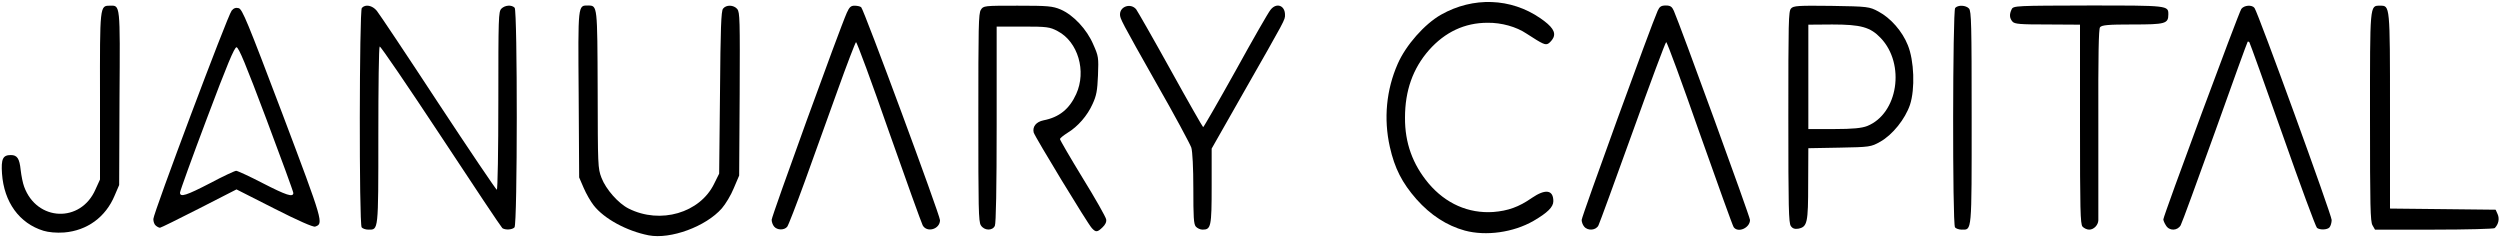 <svg width="137" height="13" viewBox="0 0 137 13" fill="none" xmlns="http://www.w3.org/2000/svg">
<g clip-path="url(#clip0_395_8047)">
<path fill-rule="evenodd" clip-rule="evenodd" d="M35.547 12.896C34.332 12.657 33.099 11.981 32.533 11.253C32.369 11.045 32.122 10.618 31.985 10.296L31.738 9.724L31.711 5.179C31.674 0.187 31.665 0.301 32.232 0.301C32.743 0.312 32.734 0.281 32.752 4.929C32.761 9.11 32.761 9.214 32.962 9.745C33.2 10.369 33.885 11.149 34.451 11.43C36.186 12.303 38.36 11.669 39.136 10.067L39.41 9.516L39.456 5.085C39.483 1.539 39.52 0.613 39.62 0.478C39.794 0.249 40.205 0.26 40.406 0.499C40.543 0.686 40.552 1.071 40.534 5.158L40.506 9.62L40.214 10.306C40.059 10.691 39.757 11.19 39.556 11.419C38.68 12.418 36.743 13.125 35.547 12.896Z" fill="black"/>
<path fill-rule="evenodd" clip-rule="evenodd" d="M2.384 12.646C1.059 12.241 0.219 11.076 0.11 9.516C0.055 8.705 0.155 8.497 0.594 8.497C0.941 8.497 1.069 8.684 1.133 9.318C1.169 9.63 1.251 10.046 1.324 10.233C2.018 12.137 4.43 12.23 5.233 10.379L5.48 9.838V5.304C5.471 0.301 5.471 0.312 6.019 0.312C6.594 0.301 6.585 0.156 6.549 5.387L6.53 10.14L6.284 10.712C5.791 11.898 4.777 12.636 3.516 12.74C3.087 12.771 2.658 12.729 2.384 12.646Z" fill="black"/>
<path fill-rule="evenodd" clip-rule="evenodd" d="M80.273 12.636C79.286 12.366 78.391 11.783 77.624 10.92C76.83 10.015 76.428 9.225 76.163 8.049C75.816 6.5 75.971 4.919 76.592 3.505C77.04 2.475 78.072 1.31 78.976 0.801C80.73 -0.187 82.794 -0.115 84.41 0.998C85.059 1.445 85.269 1.757 85.123 2.069C85.068 2.184 84.949 2.319 84.858 2.381C84.684 2.485 84.566 2.433 83.652 1.841C83.095 1.466 82.282 1.237 81.515 1.248C80.264 1.248 79.186 1.757 78.309 2.745C77.423 3.754 76.994 4.971 76.994 6.448C76.985 7.831 77.414 9.006 78.282 10.046C79.222 11.159 80.474 11.71 81.835 11.617C82.629 11.554 83.232 11.346 83.944 10.847C84.693 10.338 85.123 10.4 85.123 11.024C85.123 11.346 84.803 11.658 84.036 12.105C82.931 12.74 81.433 12.948 80.273 12.636Z" fill="black"/>
<path fill-rule="evenodd" clip-rule="evenodd" d="M59.833 12.501C59.604 12.262 56.7 7.478 56.645 7.259C56.572 6.937 56.782 6.677 57.184 6.594C58.042 6.427 58.599 5.98 58.974 5.158C59.549 3.9 59.074 2.288 57.96 1.706C57.531 1.477 57.376 1.456 56.051 1.456H54.617V6.812C54.617 10.306 54.581 12.251 54.517 12.376C54.389 12.657 53.932 12.646 53.75 12.345C53.622 12.147 53.613 11.409 53.613 6.448C53.613 1.477 53.622 0.738 53.75 0.541C53.887 0.312 53.932 0.312 55.759 0.312C57.421 0.312 57.677 0.333 58.124 0.52C58.819 0.822 59.559 1.602 59.915 2.444C60.198 3.078 60.207 3.151 60.17 4.129C60.134 4.971 60.088 5.231 59.878 5.689C59.586 6.344 59.065 6.937 58.499 7.28C58.271 7.426 58.088 7.571 58.088 7.623C58.088 7.675 58.645 8.632 59.33 9.755C60.024 10.878 60.6 11.898 60.618 12.022C60.645 12.158 60.572 12.314 60.417 12.459C60.134 12.73 60.052 12.74 59.833 12.501Z" fill="black"/>
<path fill-rule="evenodd" clip-rule="evenodd" d="M19.819 12.459C19.673 12.261 19.691 0.593 19.828 0.437C20.02 0.218 20.404 0.291 20.65 0.593C20.778 0.749 22.294 3.016 24.012 5.637C25.738 8.257 27.181 10.389 27.226 10.4C27.272 10.4 27.309 8.237 27.309 5.522C27.309 0.936 27.318 0.645 27.473 0.478C27.665 0.281 28.039 0.249 28.204 0.426C28.359 0.613 28.359 12.272 28.195 12.459C28.076 12.594 27.683 12.615 27.528 12.501C27.473 12.459 25.957 10.192 24.158 7.457C22.358 4.732 20.851 2.517 20.806 2.548C20.76 2.579 20.733 4.742 20.733 7.425C20.733 12.729 20.742 12.584 20.185 12.584C20.029 12.584 19.865 12.521 19.819 12.459Z" fill="black"/>
<path fill-rule="evenodd" clip-rule="evenodd" d="M42.424 12.418C42.342 12.324 42.287 12.158 42.287 12.043C42.287 11.846 46.014 1.57 46.407 0.697C46.544 0.385 46.635 0.312 46.827 0.312C46.964 0.312 47.128 0.343 47.192 0.395C47.329 0.489 51.512 11.794 51.512 12.064C51.512 12.563 50.791 12.771 50.562 12.345C50.498 12.22 49.658 9.901 48.708 7.197C47.767 4.493 46.955 2.298 46.909 2.309C46.872 2.33 46.407 3.536 45.886 4.992C45.356 6.448 44.552 8.684 44.096 9.963C43.63 11.242 43.201 12.355 43.137 12.428C42.972 12.626 42.589 12.615 42.424 12.418Z" fill="black"/>
<path fill-rule="evenodd" clip-rule="evenodd" d="M65.532 12.418C65.413 12.282 65.395 11.898 65.395 10.348C65.395 9.183 65.349 8.31 65.285 8.091C65.221 7.904 64.372 6.313 63.376 4.576C61.431 1.134 61.376 1.019 61.376 0.79C61.376 0.343 61.97 0.156 62.262 0.51C62.344 0.624 63.203 2.122 64.153 3.838C65.102 5.554 65.906 6.958 65.933 6.968C65.961 6.968 66.765 5.574 67.715 3.869C68.655 2.163 69.514 0.666 69.623 0.541C69.943 0.125 70.418 0.291 70.418 0.811C70.418 1.102 70.473 0.988 68.107 5.138L66.399 8.143V10.192C66.399 12.428 66.363 12.584 65.897 12.584C65.769 12.584 65.605 12.501 65.532 12.418Z" fill="black"/>
<path fill-rule="evenodd" clip-rule="evenodd" d="M86.812 12.417C86.73 12.324 86.675 12.157 86.675 12.053C86.675 11.866 90.502 1.331 90.84 0.592C90.941 0.364 91.032 0.301 91.288 0.301C91.534 0.301 91.626 0.364 91.726 0.592C92.064 1.352 95.9 11.877 95.9 12.053C95.9 12.49 95.242 12.781 95.005 12.448C94.95 12.376 94.119 10.056 93.142 7.3C92.174 4.534 91.352 2.288 91.306 2.308C91.26 2.329 90.438 4.534 89.47 7.228C88.502 9.911 87.662 12.22 87.598 12.345C87.47 12.625 87.013 12.667 86.812 12.417Z" fill="black"/>
<path fill-rule="evenodd" clip-rule="evenodd" d="M98.138 12.386C98.019 12.22 98.001 11.399 98.001 6.417C98.001 1.196 98.01 0.614 98.147 0.468C98.275 0.312 98.549 0.302 100.357 0.322C102.375 0.354 102.439 0.364 102.942 0.634C103.608 0.988 104.248 1.716 104.549 2.475C104.896 3.318 104.951 4.878 104.668 5.741C104.403 6.521 103.718 7.384 103.033 7.769C102.531 8.05 102.467 8.06 100.805 8.091L99.097 8.122L99.088 10.067C99.088 12.22 99.042 12.428 98.549 12.532C98.348 12.563 98.229 12.522 98.138 12.386ZM99.097 4.212V1.352L100.403 1.342C101.983 1.342 102.494 1.487 103.06 2.08C104.43 3.515 104.01 6.23 102.321 6.906C102.028 7.02 101.544 7.072 100.512 7.072H99.097V4.212Z" fill="black"/>
<path fill-rule="evenodd" clip-rule="evenodd" d="M107.134 12.459C106.988 12.261 107.006 0.593 107.143 0.437C107.298 0.26 107.728 0.281 107.901 0.468C108.029 0.613 108.047 1.3 108.047 6.448C108.047 12.823 108.066 12.584 107.499 12.584C107.344 12.584 107.18 12.521 107.134 12.459Z" fill="black"/>
<path fill-rule="evenodd" clip-rule="evenodd" d="M114.121 12.417C114.002 12.272 113.984 11.502 113.984 6.801V1.352L112.203 1.341C110.714 1.341 110.404 1.32 110.285 1.185C110.121 0.998 110.102 0.79 110.239 0.509C110.331 0.312 110.477 0.312 114.468 0.301C118.834 0.301 118.825 0.301 118.825 0.79C118.825 1.3 118.66 1.341 116.861 1.341C115.527 1.341 115.171 1.372 115.08 1.497C115.007 1.601 114.979 2.984 114.989 6.77C114.989 9.588 114.989 11.98 114.989 12.074C114.979 12.334 114.742 12.584 114.486 12.584C114.358 12.584 114.194 12.501 114.121 12.417Z" fill="black"/>
<path fill-rule="evenodd" clip-rule="evenodd" d="M118.688 12.345C118.605 12.22 118.551 12.074 118.551 12.022C118.551 11.835 122.688 0.666 122.825 0.489C122.98 0.281 123.41 0.25 123.547 0.437C123.748 0.707 127.775 11.783 127.775 12.054C127.775 12.199 127.721 12.386 127.657 12.459C127.538 12.594 127.145 12.615 126.972 12.49C126.908 12.449 126.058 10.15 125.09 7.394C124.113 4.628 123.291 2.34 123.263 2.309C123.227 2.278 123.19 2.267 123.172 2.288C123.145 2.319 122.341 4.534 121.382 7.228C120.414 9.911 119.574 12.22 119.501 12.345C119.318 12.657 118.87 12.667 118.688 12.345Z" fill="black"/>
<path fill-rule="evenodd" clip-rule="evenodd" d="M130.013 12.345C129.894 12.147 129.876 11.315 129.876 6.448C129.876 0.187 129.858 0.312 130.424 0.312C130.972 0.312 130.972 0.218 130.972 6.105V11.429L133.867 11.46L136.762 11.492L136.872 11.741C136.982 11.991 136.918 12.293 136.708 12.501C136.662 12.542 135.173 12.584 133.392 12.584H130.15L130.013 12.345Z" fill="black"/>
<path fill-rule="evenodd" clip-rule="evenodd" d="M8.54 12.366C8.457 12.303 8.403 12.147 8.403 12.002C8.403 11.69 12.476 0.842 12.695 0.582C12.805 0.447 12.924 0.405 13.079 0.447C13.28 0.499 13.563 1.196 15.472 6.229C17.737 12.23 17.737 12.251 17.271 12.418C17.171 12.459 16.321 12.085 15.033 11.43L12.96 10.379L10.905 11.43C9.782 12.002 8.814 12.48 8.768 12.48C8.713 12.48 8.613 12.428 8.54 12.366ZM9.864 10.556C9.864 10.473 10.521 8.653 11.334 6.5C12.449 3.536 12.841 2.6 12.96 2.589C13.079 2.589 13.472 3.536 14.595 6.521C15.408 8.684 16.075 10.504 16.075 10.577C16.066 10.826 15.691 10.701 14.394 10.036C13.672 9.661 13.015 9.36 12.942 9.36C12.869 9.36 12.22 9.661 11.517 10.036C10.211 10.712 9.864 10.826 9.864 10.556Z" fill="black"/>
</g>
<defs>
<clipPath id="clip0_395_8047">
<rect width="137" height="13" fill="white"/>
</clipPath>
</defs>
</svg>
